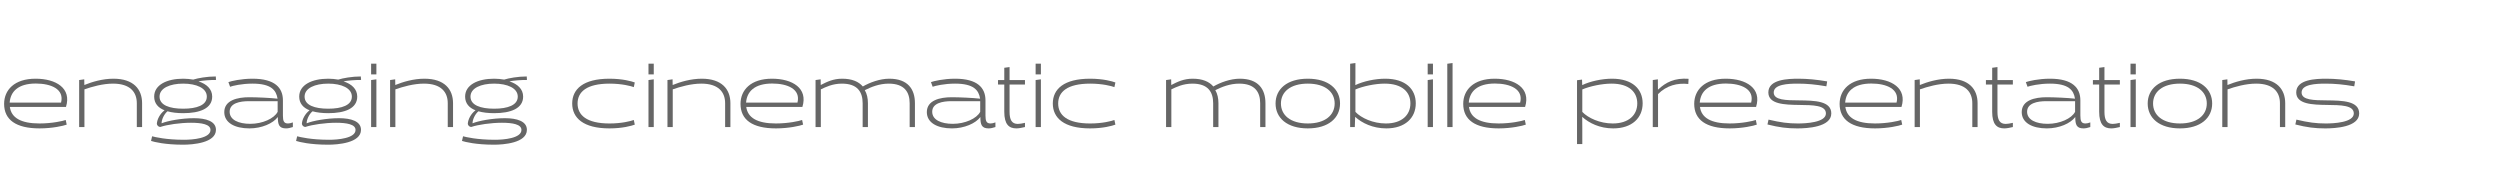 <!-- Generator: Adobe Illustrator 18.1.0, SVG Export Plug-In  -->
<svg version="1.1"
	 xmlns="http://www.w3.org/2000/svg" xmlns:xlink="http://www.w3.org/1999/xlink" xmlns:a="http://ns.adobe.com/AdobeSVGViewerExtensions/3.0/"
	 x="0px" y="0px" width="2792.276px" height="202.005px" viewBox="0 0 2792.276 202.005"
	 enable-background="new 0 0 2792.276 202.005" xml:space="preserve">
<defs>
</defs>
<g>
	<rect y="22.537" fill="none" width="2792.276" height="135.499"/>
	<path fill="#666666" d="M11,119.402c1.6,12.101,12.301,18.501,33.102,18.501c13.901,0,26.102-2.7,29.302-3.9l1.1,5.2
		c-3.5,1.3-15.801,4.2-30.302,4.2c-26.501,0-39.603-9.701-39.603-27.401C4.6,100.601,16.001,87.9,39.703,87.9
		c22.801,0,40.502,10.601,34.002,31.502H11z M68.204,114.602c3.8-15.101-11.201-21.301-28.202-21.301
		c-19.901,0-28.302,9.101-29.202,21.301H68.204z"/>
	<path fill="#666666" d="M152.804,141.904v-26.602c0-12.501-7.5-21.901-26.602-21.901c-11.501,0-23.602,3.5-31.902,6.4v42.103h-5.9
		V89.4l5.7-0.8l0.1,6.2l0.1,0.1c8.3-3.4,20.201-7,32.402-7c22.401,0,32.002,11.701,32.002,27.402v26.602H152.804z"/>
	<path fill="#666666" d="M204.601,87.9c4,0,7.701,0.4,11.201,1c5.1-1.6,15.301-3.5,25.201-3.5l0.3,3.9
		c-5.701-0.1-16.001,0.7-19.602,1.6c9.101,2.9,15.301,8.601,15.301,17.001c0,13.201-13.701,18.501-32.402,18.501
		c-6.6,0-12.601-0.7-17.501-2.1c-4.1,3.3-6.7,9.801-6.6,13.401c6.8-2.8,22.401-5.7,36.202-5.7c13.201,0,24.501,3.3,24.501,13
		c0,14.801-26.402,16.601-36.702,16.601c-20.001,0-32.102-3-35.802-4.2l1.2-5.2c3.2,0.9,15.801,3.9,35.702,3.9
		c9.601,0,29.501-1.6,29.501-11c0-6.3-9.9-8-21.801-8c-12.101,0-26.602,2.1-34.302,4.7c-1.7-0.1-3.6-1.3-3.8-3.7
		c0.3-4.8,3.5-11.101,8.601-14.901c-7.201-2.8-11.601-7.8-11.601-15.301C172.199,94.701,186.5,87.9,204.601,87.9z M204.601,121.402
		c15.201,0,26.402-3.9,26.402-13.5c0-9.5-11.601-14.501-26.402-14.501c-14.801,0-26.401,5-26.401,14.501
		C178.2,117.502,189.4,121.402,204.601,121.402z"/>
	<path fill="#666666" d="M327.103,141.904c-2.9,1-5.5,1.5-7.601,1.5c-7.8,0-9.2-4.2-9.2-12.701
		c-5.301,7.101-17.901,12.701-31.702,12.701c-16.401,0-28.102-6.3-28.102-18.201c0-13.301,14.801-16.601,27.802-16.601
		c8.9,0,23.401,0.7,31.702,1.6c-1.5-9.4-7-16.801-28.001-16.801c-12.201,0-22.302,2.5-25.002,3.5l-1.9-5.2
		c3-1.1,14.101-3.8,26.902-3.8c25.201,0,34.002,10.301,34.002,24.202v17.001c0,6.101,1.1,8.801,5.7,8.801c1.4,0,3.5-0.4,5.4-1.2
		V141.904z M279.5,138.304c13.701,0,26.702-5.9,30.602-13.401v-11.901H278c-9.9,0-21.501,2.1-21.501,11.801
		C256.499,133.803,266.299,138.304,279.5,138.304z"/>
	<path fill="#666666" d="M366.601,87.9c4,0,7.7,0.4,11.2,1c5.101-1.6,15.301-3.5,25.202-3.5l0.3,3.9
		c-5.701-0.1-16.001,0.7-19.602,1.6c9.101,2.9,15.301,8.601,15.301,17.001c0,13.201-13.701,18.501-32.402,18.501
		c-6.601,0-12.601-0.7-17.501-2.1c-4.1,3.3-6.7,9.801-6.6,13.401c6.8-2.8,22.401-5.7,36.202-5.7c13.201,0,24.501,3.3,24.501,13
		c0,14.801-26.402,16.601-36.702,16.601c-20.001,0-32.102-3-35.802-4.2l1.2-5.2c3.2,0.9,15.801,3.9,35.702,3.9
		c9.601,0,29.501-1.6,29.501-11c0-6.3-9.9-8-21.801-8c-12.101,0-26.602,2.1-34.302,4.7c-1.7-0.1-3.601-1.3-3.8-3.7
		c0.3-4.8,3.5-11.101,8.6-14.901c-7.2-2.8-11.601-7.8-11.601-15.301C334.199,94.701,348.5,87.9,366.601,87.9z M366.601,121.402
		c15.201,0,26.401-3.9,26.401-13.5c0-9.5-11.601-14.501-26.401-14.501c-14.801,0-26.402,5-26.402,14.501
		C340.199,117.502,351.4,121.402,366.601,121.402z"/>
	<path fill="#666666" d="M414.498,83.1v-12h5.9v12H414.498z M414.498,141.904V89.4l5.9-0.8v53.303H414.498z"/>
	<path fill="#666666" d="M500.102,141.904v-26.602c0-12.501-7.5-21.901-26.602-21.901c-11.501,0-23.602,3.5-31.902,6.4v42.103h-5.9
		V89.4l5.7-0.8l0.1,6.2l0.1,0.1c8.3-3.4,20.201-7,32.402-7c22.401,0,32.002,11.701,32.002,27.402v26.602H500.102z"/>
	<path fill="#666666" d="M551.899,87.9c4,0,7.701,0.4,11.201,1c5.1-1.6,15.301-3.5,25.201-3.5l0.3,3.9
		c-5.701-0.1-16.001,0.7-19.602,1.6c9.101,2.9,15.301,8.601,15.301,17.001c0,13.201-13.701,18.501-32.402,18.501
		c-6.6,0-12.601-0.7-17.501-2.1c-4.1,3.3-6.7,9.801-6.6,13.401c6.8-2.8,22.401-5.7,36.202-5.7c13.201,0,24.501,3.3,24.501,13
		c0,14.801-26.402,16.601-36.702,16.601c-20.001,0-32.102-3-35.802-4.2l1.2-5.2c3.2,0.9,15.801,3.9,35.702,3.9
		c9.601,0,29.501-1.6,29.501-11c0-6.3-9.9-8-21.801-8c-12.101,0-26.602,2.1-34.302,4.7c-1.7-0.1-3.6-1.3-3.8-3.7
		c0.3-4.8,3.5-11.101,8.601-14.901c-7.201-2.8-11.601-7.8-11.601-15.301C519.497,94.701,533.798,87.9,551.899,87.9z
		 M551.899,121.402c15.201,0,26.402-3.9,26.402-13.5c0-9.5-11.601-14.501-26.402-14.501c-14.801,0-26.401,5-26.401,14.501
		C525.498,117.502,536.698,121.402,551.899,121.402z"/>
	<path fill="#666666" d="M709,139.204c-3.5,1.3-13.601,4.2-28.302,4.2c-29.202,0-41.603-11.701-41.603-27.802
		c0-16.101,12.401-27.702,41.603-27.702c14.701,0,24.802,2.9,28.302,4.2l-1.1,5.201c-3.2-1.2-13.301-3.9-27.102-3.9
		c-25.702,0-35.702,9.301-35.702,22.201c0,12.901,10,22.302,35.702,22.302c13.801,0,23.901-2.7,27.102-3.9L709,139.204z"/>
	<path fill="#666666" d="M724.296,83.1v-12h5.9v12H724.296z M724.296,141.904V89.4l5.9-0.8v53.303H724.296z"/>
	<path fill="#666666" d="M809.899,141.904v-26.602c0-12.501-7.5-21.901-26.602-21.901c-11.501,0-23.602,3.5-31.902,6.4v42.103h-5.9
		V89.4l5.7-0.8l0.1,6.2l0.1,0.1c8.3-3.4,20.201-7,32.402-7c22.401,0,32.002,11.701,32.002,27.402v26.602H809.899z"/>
	<path fill="#666666" d="M833.495,119.402c1.6,12.101,12.301,18.501,33.102,18.501c13.901,0,26.102-2.7,29.302-3.9l1.1,5.2
		c-3.5,1.3-15.801,4.2-30.302,4.2c-26.501,0-39.603-9.701-39.603-27.401c0-15.401,11.401-28.102,35.103-28.102
		c22.801,0,40.502,10.601,34.002,31.502H833.495z M890.699,114.602c3.8-15.101-11.201-21.301-28.202-21.301
		c-19.901,0-28.302,9.101-29.202,21.301H890.699z"/>
	<path fill="#666666" d="M910.895,141.904V89.4l5.7-0.8l0.1,6.2l0.1,0.1c6.8-3.5,13.801-7,23.801-7
		c11.101,0,18.501,3.3,23.102,8.701c7.8-4.5,19.101-8.701,29.501-8.701c20.801,0,28.702,11.701,28.702,27.402v26.602h-5.9v-26.602
		c0-12.501-5.9-21.901-23.402-21.901c-10.601,0-19.701,3.8-26.701,7.3c2.4,4.101,3.5,9.101,3.5,14.601v26.602h-5.9v-26.602
		c0-12.501-5.7-21.901-23.102-21.901c-10.601,0-18.101,3.8-23.601,6.4v42.103H910.895z"/>
	<path fill="#666666" d="M1111.799,141.904c-2.9,1-5.5,1.5-7.601,1.5c-7.8,0-9.201-4.2-9.201-12.701
		c-5.3,7.101-17.901,12.701-31.702,12.701c-16.401,0-28.102-6.3-28.102-18.201c0-13.301,14.801-16.601,27.801-16.601
		c8.901,0,23.402,0.7,31.702,1.6c-1.5-9.4-7-16.801-28.001-16.801c-12.201,0-22.302,2.5-25.002,3.5l-1.9-5.2
		c3-1.1,14.101-3.8,26.902-3.8c25.201,0,34.002,10.301,34.002,24.202v17.001c0,6.101,1.1,8.801,5.7,8.801c1.4,0,3.5-0.4,5.4-1.2
		V141.904z M1064.196,138.304c13.701,0,26.702-5.9,30.602-13.401v-11.901h-32.102c-9.9,0-21.501,2.1-21.501,11.801
		C1041.194,133.803,1050.995,138.304,1064.196,138.304z"/>
	<path fill="#666666" d="M1127.595,89.4h17.201v5h-17.201v30.402c0,9.101,2.5,13.601,9.201,13.601c2.2,0,4.8-0.5,8-1.2v4.7
		c-3.5,0.8-6.701,1.5-9.601,1.5c-8.201,0-13.501-4.4-13.501-18.601V94.401h-7v-5h7V75.7l5.9-0.8V89.4z"/>
	<path fill="#666666" d="M1156.694,83.1v-12h5.9v12H1156.694z M1156.694,141.904V89.4l5.9-0.8v53.303H1156.694z"/>
	<path fill="#666666" d="M1245.797,139.204c-3.5,1.3-13.601,4.2-28.302,4.2c-29.202,0-41.603-11.701-41.603-27.802
		c0-16.101,12.401-27.702,41.603-27.702c14.701,0,24.802,2.9,28.302,4.2l-1.1,5.201c-3.2-1.2-13.301-3.9-27.102-3.9
		c-25.702,0-35.702,9.301-35.702,22.201c0,12.901,10,22.302,35.702,22.302c13.801,0,23.901-2.7,27.102-3.9L1245.797,139.204z"/>
	<path fill="#666666" d="M1302.393,141.904V89.4l5.7-0.8l0.1,6.2l0.1,0.1c6.8-3.5,13.801-7,23.801-7
		c11.101,0,18.501,3.3,23.102,8.701c7.8-4.5,19.101-8.701,29.501-8.701c20.802,0,28.702,11.701,28.702,27.402v26.602h-5.9v-26.602
		c0-12.501-5.9-21.901-23.402-21.901c-10.601,0-19.701,3.8-26.702,7.3c2.4,4.101,3.5,9.101,3.5,14.601v26.602h-5.9v-26.602
		c0-12.501-5.7-21.901-23.102-21.901c-10.601,0-18.101,3.8-23.601,6.4v42.103H1302.393z"/>
	<path fill="#666666" d="M1460.695,87.9c23.201,0,36.002,11.601,36.002,27.702c0,16.101-12.801,27.802-36.002,27.802
		s-36.002-11.701-36.002-27.802C1424.693,99.501,1437.494,87.9,1460.695,87.9z M1460.695,137.904
		c19.501,0,30.002-9.401,30.002-22.302c0-12.9-10.501-22.201-30.002-22.201s-30.002,9.301-30.002,22.201
		C1430.693,128.503,1441.194,137.904,1460.695,137.904z"/>
	<path fill="#666666" d="M1507.991,71.2l5.9-0.8V86.9l-0.101,8l0.101,0.1c8.801-4.2,21.901-7.101,33.202-7.101
		c22.901,0,34.202,11.701,34.202,27.502c0,16.301-11.901,28.001-32.902,28.001c-15.101,0-27.202-6-34.702-12.801l-0.1,0.1
		l-0.4,11.201h-5.2V71.2z M1513.891,99.901v25.102c6.5,6.8,19.601,12.901,34.002,12.901c17.801,0,27.401-9.401,27.401-22.401
		c0-12.701-9.2-22.102-28.701-22.102C1535.792,93.401,1522.391,96.301,1513.891,99.901z"/>
	<path fill="#666666" d="M1594.59,83.1v-12h5.9v12H1594.59z M1594.59,141.904V89.4l5.9-0.8v53.303H1594.59z"/>
	<path fill="#666666" d="M1616.49,71.2l5.9-0.8v71.504h-5.9V71.2z"/>
	<path fill="#666666" d="M1640.689,119.402c1.6,12.101,12.301,18.501,33.102,18.501c13.901,0,26.102-2.7,29.302-3.9l1.101,5.2
		c-3.501,1.3-15.802,4.2-30.302,4.2c-26.502,0-39.603-9.701-39.603-27.401c0-15.401,11.4-28.102,35.102-28.102
		c22.802,0,40.503,10.601,34.002,31.502H1640.689z M1697.892,114.602c3.801-15.101-11.2-21.301-28.201-21.301
		c-19.901,0-28.302,9.101-29.202,21.301H1697.892z"/>
	<path fill="#666666" d="M1767.188,130.703l0.101,12.801v17.401h-5.9V89.601l5.601-0.7l0.199,6l0.101,0.1
		c8.801-4.2,21.901-7.101,33.202-7.101c22.901,0,34.202,11.701,34.202,27.502c0,16.301-11.901,28.001-32.902,28.001
		c-15.101,0-27.002-6-34.502-12.801L1767.188,130.703z M1767.289,99.901v25.102c6.5,6.8,19.601,12.901,34.002,12.901
		c17.801,0,27.401-9.401,27.401-22.401c0-12.701-9.2-22.102-28.701-22.102C1789.19,93.401,1775.789,96.301,1767.289,99.901z"/>
	<path fill="#666666" d="M1845.988,89.4l5.7-0.8l0.1,11.401l0.101,0.1c8.801-8.3,18.501-13.201,34.102-12.101l-0.3,5.8
		c-12.301-1.3-24.201,1.6-33.802,11.301v36.802h-5.9V89.4z"/>
	<path fill="#666666" d="M1898.688,119.402c1.6,12.101,12.301,18.501,33.102,18.501c13.901,0,26.102-2.7,29.302-3.9l1.101,5.2
		c-3.501,1.3-15.802,4.2-30.302,4.2c-26.502,0-39.603-9.701-39.603-27.401c0-15.401,11.4-28.102,35.102-28.102
		c22.802,0,40.503,10.601,34.002,31.502H1898.688z M1955.891,114.602c3.8-15.101-11.2-21.301-28.202-21.301
		c-19.9,0-28.301,9.101-29.201,21.301H1955.891z"/>
	<path fill="#666666" d="M1975.288,133.604c13.5,3.2,22.001,4.3,32.802,4.3c8.7,0,31.302-1,31.302-11.201
		c0-9.3-14.601-9.3-29.702-9.5c-16.701-0.2-34.602-0.8-34.602-14c0-14.601,21.801-15.301,33.702-15.301c9.7,0,20.401,1,32.002,3
		l-0.9,5.5c-12.001-2.1-21.602-3-32.002-3c-10.9,0-26.802,0.7-26.802,9.9c0,8.601,13.801,8.701,28.402,8.801
		c17.101,0.2,35.901,0.5,35.901,14.601c0,15.401-27.302,16.701-37.902,16.701c-11.5,0-20.301-1.1-33.401-4.4L1975.288,133.604z"/>
	<path fill="#666666" d="M2061.087,119.402c1.6,12.101,12.301,18.501,33.102,18.501c13.901,0,26.102-2.7,29.302-3.9l1.101,5.2
		c-3.501,1.3-15.802,4.2-30.302,4.2c-26.502,0-39.603-9.701-39.603-27.401c0-15.401,11.4-28.102,35.102-28.102
		c22.802,0,40.503,10.601,34.002,31.502H2061.087z M2118.291,114.602c3.801-15.101-11.2-21.301-28.201-21.301
		c-19.901,0-28.302,9.101-29.202,21.301H2118.291z"/>
	<path fill="#666666" d="M2202.889,141.904v-26.602c0-12.501-7.5-21.901-26.602-21.901c-11.5,0-23.601,3.5-31.901,6.4v42.103h-5.9
		V89.4l5.7-0.8l0.1,6.2l0.101,0.1c8.301-3.4,20.201-7,32.401-7c22.401,0,32.002,11.701,32.002,27.402v26.602H2202.889z"/>
	<path fill="#666666" d="M2230.986,89.4h17.201v5h-17.201v30.402c0,9.101,2.5,13.601,9.2,13.601c2.2,0,4.801-0.5,8.001-1.2v4.7
		c-3.5,0.8-6.7,1.5-9.601,1.5c-8.2,0-13.501-4.4-13.501-18.601V94.401h-7v-5h7V75.7l5.9-0.8V89.4z"/>
	<path fill="#666666" d="M2334.688,141.904c-2.9,1-5.5,1.5-7.601,1.5c-7.801,0-9.2-4.2-9.2-12.701
		c-5.301,7.101-17.901,12.701-31.702,12.701c-16.401,0-28.102-6.3-28.102-18.201c0-13.301,14.801-16.601,27.802-16.601
		c8.9,0,23.401,0.7,31.702,1.6c-1.501-9.4-7.001-16.801-28.002-16.801c-12.201,0-22.302,2.5-25.002,3.5l-1.9-5.2
		c3.001-1.1,14.102-3.8,26.902-3.8c25.201,0,34.002,10.301,34.002,24.202v17.001c0,6.101,1.1,8.801,5.7,8.801c1.4,0,3.5-0.4,5.4-1.2
		V141.904z M2287.085,138.304c13.7,0,26.701-5.9,30.602-13.401v-11.901h-32.102c-9.901,0-21.502,2.1-21.502,11.801
		C2264.083,133.803,2273.884,138.304,2287.085,138.304z"/>
	<path fill="#666666" d="M2350.485,89.4h17.201v5h-17.201v30.402c0,9.101,2.5,13.601,9.2,13.601c2.2,0,4.801-0.5,8.001-1.2v4.7
		c-3.5,0.8-6.7,1.5-9.601,1.5c-8.2,0-13.501-4.4-13.501-18.601V94.401h-7v-5h7V75.7l5.9-0.8V89.4z"/>
	<path fill="#666666" d="M2379.583,83.1v-12h5.9v12H2379.583z M2379.583,141.904V89.4l5.9-0.8v53.303H2379.583z"/>
	<path fill="#666666" d="M2434.784,87.9c23.201,0,36.002,11.601,36.002,27.702c0,16.101-12.801,27.802-36.002,27.802
		s-36.002-11.701-36.002-27.802C2398.782,99.501,2411.583,87.9,2434.784,87.9z M2434.784,137.904
		c19.501,0,30.002-9.401,30.002-22.302c0-12.9-10.501-22.201-30.002-22.201s-30.002,9.301-30.002,22.201
		C2404.782,128.503,2415.283,137.904,2434.784,137.904z"/>
	<path fill="#666666" d="M2546.484,141.904v-26.602c0-12.501-7.5-21.901-26.602-21.901c-11.5,0-23.602,3.5-31.901,6.4v42.103h-5.9
		V89.4l5.7-0.8l0.1,6.2l0.101,0.1c8.3-3.4,20.201-7,32.401-7c22.401,0,32.002,11.701,32.002,27.402v26.602H2546.484z"/>
	<path fill="#666666" d="M2564.88,133.604c13.5,3.2,22.001,4.3,32.802,4.3c8.7,0,31.302-1,31.302-11.201
		c0-9.3-14.601-9.3-29.702-9.5c-16.701-0.2-34.602-0.8-34.602-14c0-14.601,21.801-15.301,33.702-15.301c9.7,0,20.401,1,32.002,3
		l-0.9,5.5c-12.001-2.1-21.602-3-32.002-3c-10.9,0-26.802,0.7-26.802,9.9c0,8.601,13.801,8.701,28.401,8.801
		c17.102,0.2,35.902,0.5,35.902,14.601c0,15.401-27.302,16.701-37.902,16.701c-11.5,0-20.301-1.1-33.401-4.4L2564.88,133.604z"/>
</g>
</svg>